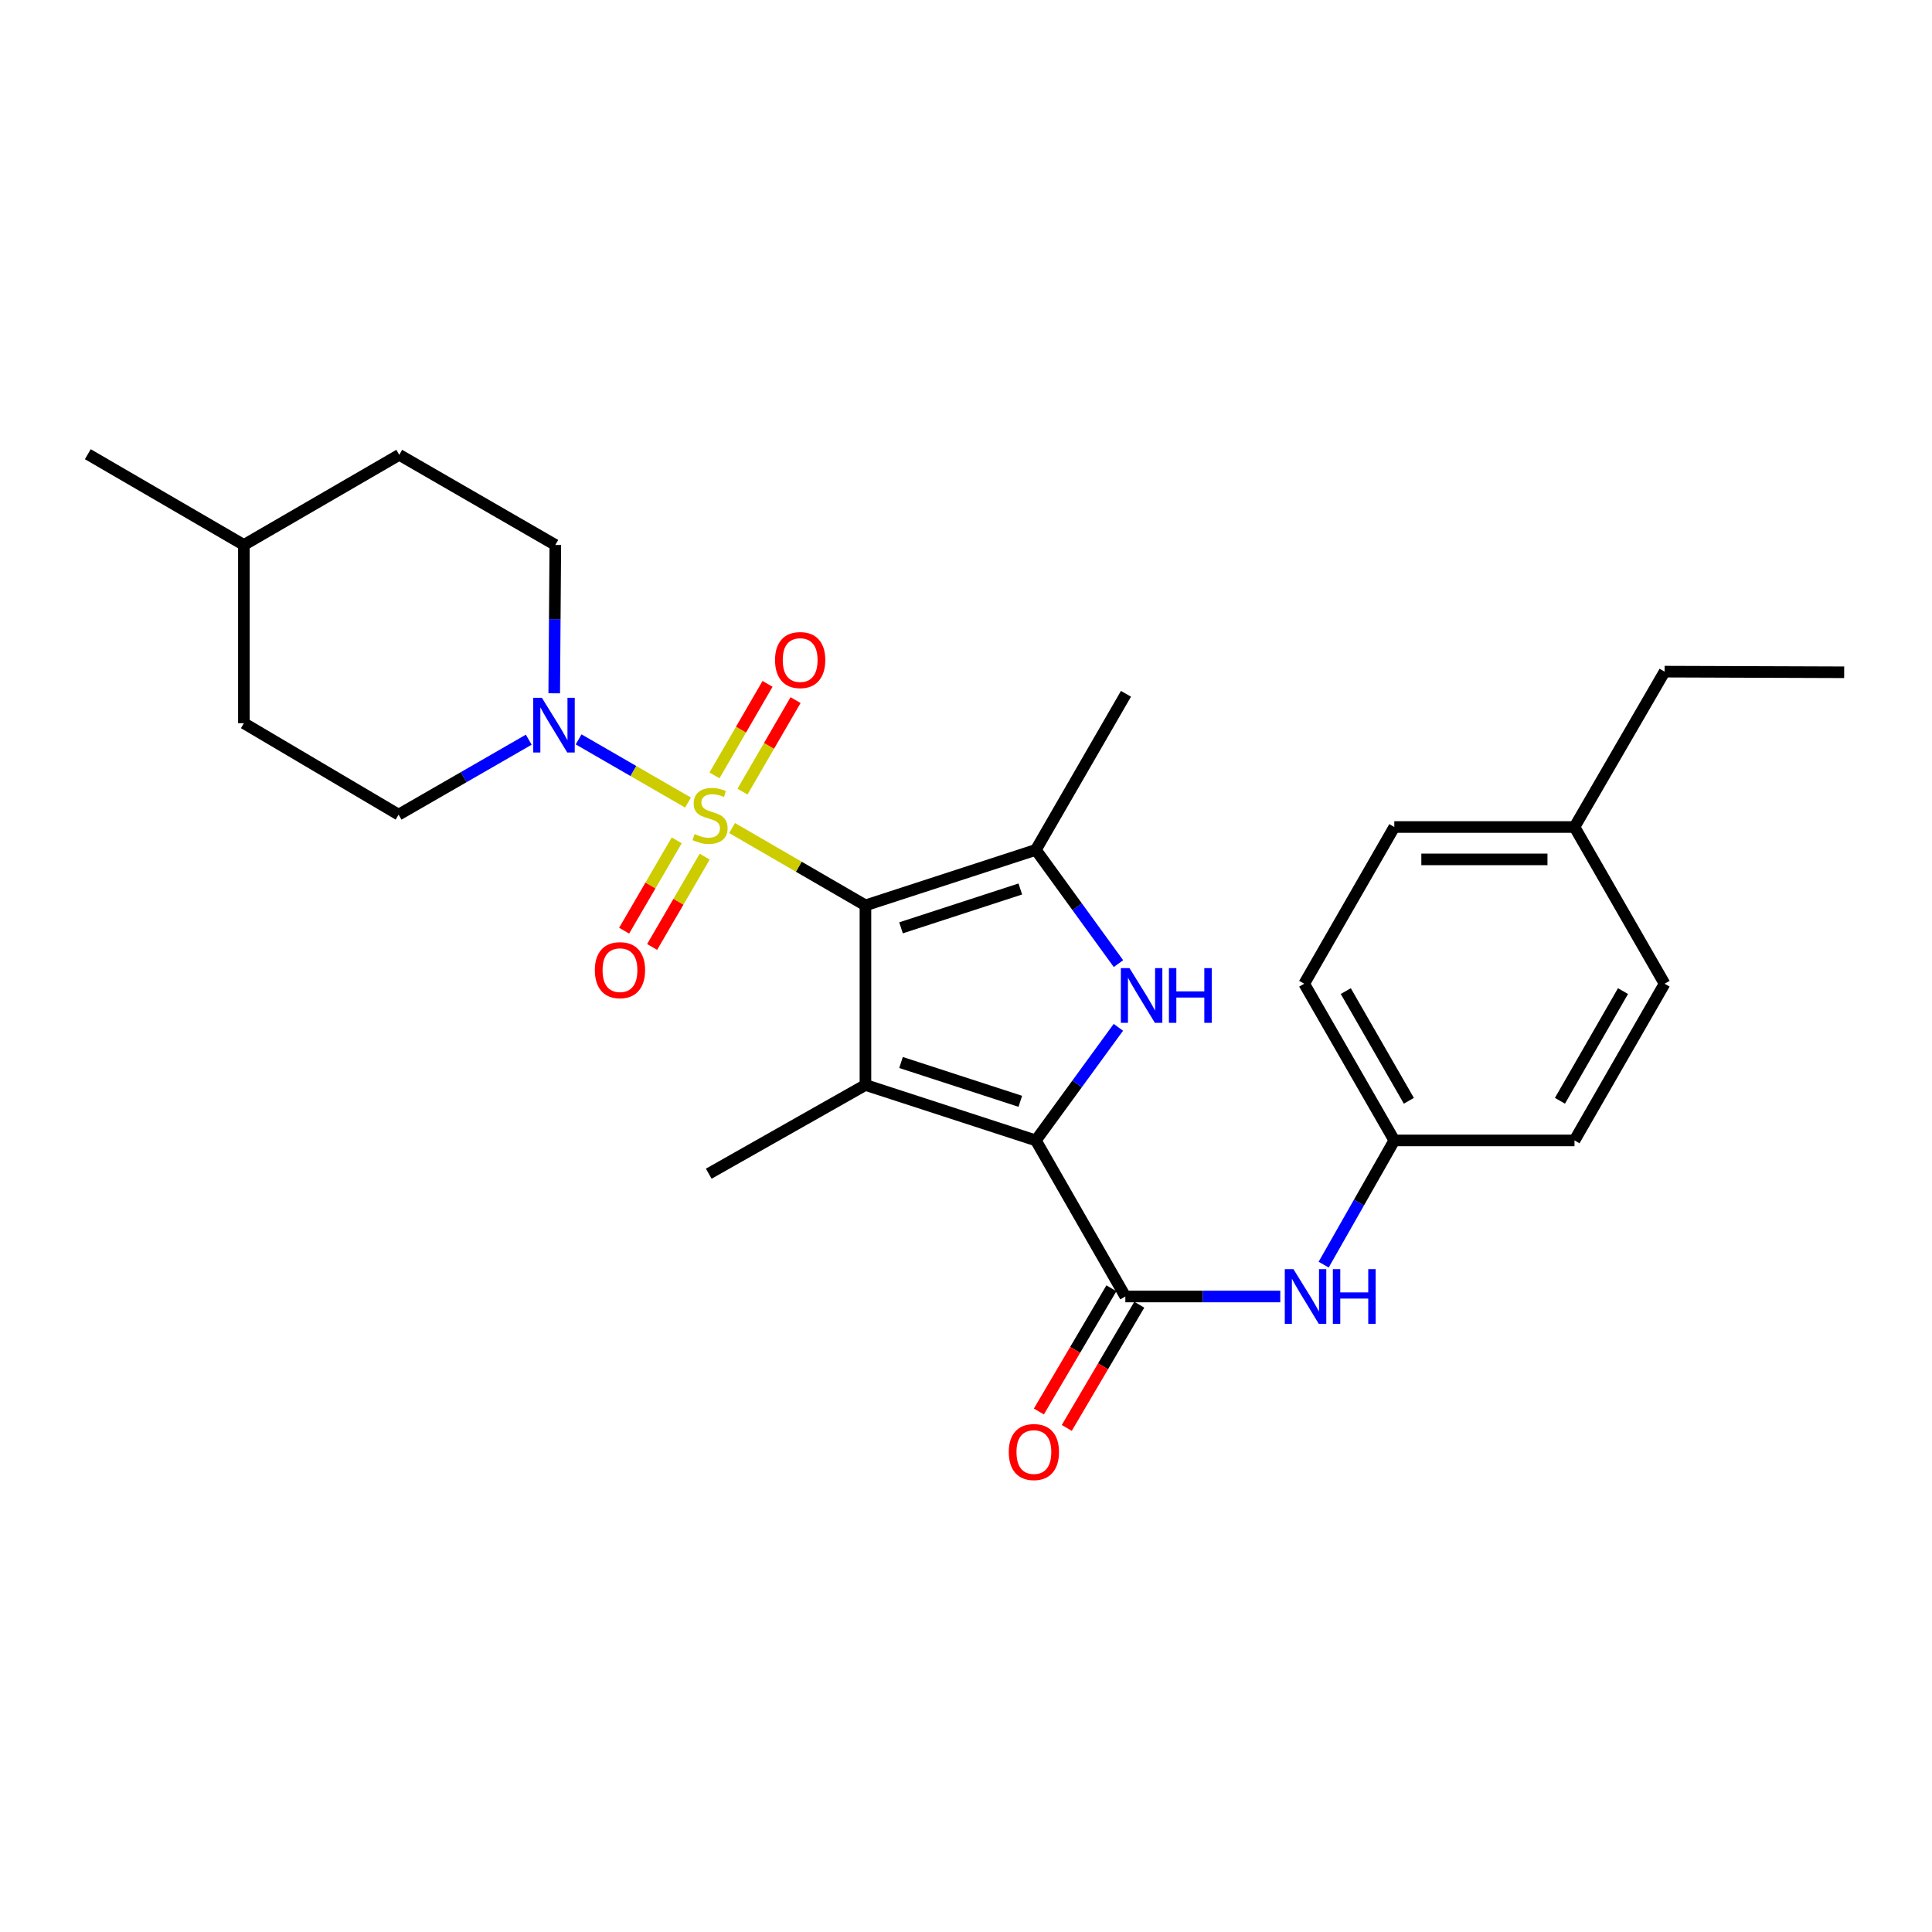 <?xml version='1.0' encoding='iso-8859-1'?>
<svg version='1.1' baseProfile='full'
              xmlns='http://www.w3.org/2000/svg'
                      xmlns:rdkit='http://www.rdkit.org/xml'
                      xmlns:xlink='http://www.w3.org/1999/xlink'
                  xml:space='preserve'
width='1000px' height='1000px' viewBox='0 0 1000 1000'>
<!-- END OF HEADER -->
<rect style='opacity:1.0;fill:#FFFFFF;stroke:none' width='1000' height='1000' x='0' y='0'> </rect>
<path class='bond-0' d='M 447.952,468.617 L 413.441,448.609' style='fill:none;fill-rule:evenodd;stroke:#000000;stroke-width:6px;stroke-linecap:butt;stroke-linejoin:miter;stroke-opacity:1' />
<path class='bond-0' d='M 413.441,448.609 L 378.93,428.6' style='fill:none;fill-rule:evenodd;stroke:#CCCC00;stroke-width:6px;stroke-linecap:butt;stroke-linejoin:miter;stroke-opacity:1' />
<path class='bond-1' d='M 447.952,468.617 L 447.952,561.577' style='fill:none;fill-rule:evenodd;stroke:#000000;stroke-width:6px;stroke-linecap:butt;stroke-linejoin:miter;stroke-opacity:1' />
<path class='bond-4' d='M 447.952,468.617 L 536.154,439.893' style='fill:none;fill-rule:evenodd;stroke:#000000;stroke-width:6px;stroke-linecap:butt;stroke-linejoin:miter;stroke-opacity:1' />
<path class='bond-4' d='M 466.372,480.244 L 528.113,460.138' style='fill:none;fill-rule:evenodd;stroke:#000000;stroke-width:6px;stroke-linecap:butt;stroke-linejoin:miter;stroke-opacity:1' />
<path class='bond-6' d='M 356.113,415.399 L 327.8,399.049' style='fill:none;fill-rule:evenodd;stroke:#CCCC00;stroke-width:6px;stroke-linecap:butt;stroke-linejoin:miter;stroke-opacity:1' />
<path class='bond-6' d='M 327.8,399.049 L 299.487,382.7' style='fill:none;fill-rule:evenodd;stroke:#0000FF;stroke-width:6px;stroke-linecap:butt;stroke-linejoin:miter;stroke-opacity:1' />
<path class='bond-8' d='M 384.31,409.748 L 398.046,386.061' style='fill:none;fill-rule:evenodd;stroke:#CCCC00;stroke-width:6px;stroke-linecap:butt;stroke-linejoin:miter;stroke-opacity:1' />
<path class='bond-8' d='M 398.046,386.061 L 411.781,362.374' style='fill:none;fill-rule:evenodd;stroke:#FF0000;stroke-width:6px;stroke-linecap:butt;stroke-linejoin:miter;stroke-opacity:1' />
<path class='bond-8' d='M 369.812,401.341 L 383.548,377.654' style='fill:none;fill-rule:evenodd;stroke:#CCCC00;stroke-width:6px;stroke-linecap:butt;stroke-linejoin:miter;stroke-opacity:1' />
<path class='bond-8' d='M 383.548,377.654 L 397.283,353.967' style='fill:none;fill-rule:evenodd;stroke:#FF0000;stroke-width:6px;stroke-linecap:butt;stroke-linejoin:miter;stroke-opacity:1' />
<path class='bond-9' d='M 350.271,434.969 L 336.662,458.342' style='fill:none;fill-rule:evenodd;stroke:#CCCC00;stroke-width:6px;stroke-linecap:butt;stroke-linejoin:miter;stroke-opacity:1' />
<path class='bond-9' d='M 336.662,458.342 L 323.052,481.715' style='fill:none;fill-rule:evenodd;stroke:#FF0000;stroke-width:6px;stroke-linecap:butt;stroke-linejoin:miter;stroke-opacity:1' />
<path class='bond-9' d='M 364.754,443.402 L 351.145,466.775' style='fill:none;fill-rule:evenodd;stroke:#CCCC00;stroke-width:6px;stroke-linecap:butt;stroke-linejoin:miter;stroke-opacity:1' />
<path class='bond-9' d='M 351.145,466.775 L 337.536,490.148' style='fill:none;fill-rule:evenodd;stroke:#FF0000;stroke-width:6px;stroke-linecap:butt;stroke-linejoin:miter;stroke-opacity:1' />
<path class='bond-2' d='M 447.952,561.577 L 536.154,590.282' style='fill:none;fill-rule:evenodd;stroke:#000000;stroke-width:6px;stroke-linecap:butt;stroke-linejoin:miter;stroke-opacity:1' />
<path class='bond-2' d='M 466.369,549.946 L 528.11,570.039' style='fill:none;fill-rule:evenodd;stroke:#000000;stroke-width:6px;stroke-linecap:butt;stroke-linejoin:miter;stroke-opacity:1' />
<path class='bond-14' d='M 447.952,561.577 L 366.846,607.507' style='fill:none;fill-rule:evenodd;stroke:#000000;stroke-width:6px;stroke-linecap:butt;stroke-linejoin:miter;stroke-opacity:1' />
<path class='bond-5' d='M 536.154,590.282 L 582.475,671.063' style='fill:none;fill-rule:evenodd;stroke:#000000;stroke-width:6px;stroke-linecap:butt;stroke-linejoin:miter;stroke-opacity:1' />
<path class='bond-27' d='M 536.154,590.282 L 557.511,561.009' style='fill:none;fill-rule:evenodd;stroke:#000000;stroke-width:6px;stroke-linecap:butt;stroke-linejoin:miter;stroke-opacity:1' />
<path class='bond-27' d='M 557.511,561.009 L 578.867,531.737' style='fill:none;fill-rule:evenodd;stroke:#0000FF;stroke-width:6px;stroke-linecap:butt;stroke-linejoin:miter;stroke-opacity:1' />
<path class='bond-3' d='M 578.916,498.767 L 557.535,469.33' style='fill:none;fill-rule:evenodd;stroke:#0000FF;stroke-width:6px;stroke-linecap:butt;stroke-linejoin:miter;stroke-opacity:1' />
<path class='bond-3' d='M 557.535,469.33 L 536.154,439.893' style='fill:none;fill-rule:evenodd;stroke:#000000;stroke-width:6px;stroke-linecap:butt;stroke-linejoin:miter;stroke-opacity:1' />
<path class='bond-15' d='M 536.154,439.893 L 582.801,359.113' style='fill:none;fill-rule:evenodd;stroke:#000000;stroke-width:6px;stroke-linecap:butt;stroke-linejoin:miter;stroke-opacity:1' />
<path class='bond-7' d='M 582.475,671.063 L 622.573,671.063' style='fill:none;fill-rule:evenodd;stroke:#000000;stroke-width:6px;stroke-linecap:butt;stroke-linejoin:miter;stroke-opacity:1' />
<path class='bond-7' d='M 622.573,671.063 L 662.67,671.063' style='fill:none;fill-rule:evenodd;stroke:#0000FF;stroke-width:6px;stroke-linecap:butt;stroke-linejoin:miter;stroke-opacity:1' />
<path class='bond-10' d='M 575.254,666.812 L 556.486,698.699' style='fill:none;fill-rule:evenodd;stroke:#000000;stroke-width:6px;stroke-linecap:butt;stroke-linejoin:miter;stroke-opacity:1' />
<path class='bond-10' d='M 556.486,698.699 L 537.719,730.586' style='fill:none;fill-rule:evenodd;stroke:#FF0000;stroke-width:6px;stroke-linecap:butt;stroke-linejoin:miter;stroke-opacity:1' />
<path class='bond-10' d='M 589.697,675.313 L 570.93,707.2' style='fill:none;fill-rule:evenodd;stroke:#000000;stroke-width:6px;stroke-linecap:butt;stroke-linejoin:miter;stroke-opacity:1' />
<path class='bond-10' d='M 570.93,707.2 L 552.162,739.087' style='fill:none;fill-rule:evenodd;stroke:#FF0000;stroke-width:6px;stroke-linecap:butt;stroke-linejoin:miter;stroke-opacity:1' />
<path class='bond-11' d='M 286.867,358.849 L 287.15,320.457' style='fill:none;fill-rule:evenodd;stroke:#0000FF;stroke-width:6px;stroke-linecap:butt;stroke-linejoin:miter;stroke-opacity:1' />
<path class='bond-11' d='M 287.15,320.457 L 287.434,282.065' style='fill:none;fill-rule:evenodd;stroke:#000000;stroke-width:6px;stroke-linecap:butt;stroke-linejoin:miter;stroke-opacity:1' />
<path class='bond-12' d='M 273.685,382.862 L 240.001,402.258' style='fill:none;fill-rule:evenodd;stroke:#0000FF;stroke-width:6px;stroke-linecap:butt;stroke-linejoin:miter;stroke-opacity:1' />
<path class='bond-12' d='M 240.001,402.258 L 206.318,421.653' style='fill:none;fill-rule:evenodd;stroke:#000000;stroke-width:6px;stroke-linecap:butt;stroke-linejoin:miter;stroke-opacity:1' />
<path class='bond-13' d='M 685.118,654.579 L 703.404,622.431' style='fill:none;fill-rule:evenodd;stroke:#0000FF;stroke-width:6px;stroke-linecap:butt;stroke-linejoin:miter;stroke-opacity:1' />
<path class='bond-13' d='M 703.404,622.431 L 721.691,590.282' style='fill:none;fill-rule:evenodd;stroke:#000000;stroke-width:6px;stroke-linecap:butt;stroke-linejoin:miter;stroke-opacity:1' />
<path class='bond-17' d='M 287.434,282.065 L 206.653,235.418' style='fill:none;fill-rule:evenodd;stroke:#000000;stroke-width:6px;stroke-linecap:butt;stroke-linejoin:miter;stroke-opacity:1' />
<path class='bond-16' d='M 206.318,421.653 L 126.235,374.326' style='fill:none;fill-rule:evenodd;stroke:#000000;stroke-width:6px;stroke-linecap:butt;stroke-linejoin:miter;stroke-opacity:1' />
<path class='bond-19' d='M 721.691,590.282 L 814.957,590.282' style='fill:none;fill-rule:evenodd;stroke:#000000;stroke-width:6px;stroke-linecap:butt;stroke-linejoin:miter;stroke-opacity:1' />
<path class='bond-20' d='M 721.691,590.282 L 675.053,509.175' style='fill:none;fill-rule:evenodd;stroke:#000000;stroke-width:6px;stroke-linecap:butt;stroke-linejoin:miter;stroke-opacity:1' />
<path class='bond-20' d='M 729.224,569.761 L 696.577,512.987' style='fill:none;fill-rule:evenodd;stroke:#000000;stroke-width:6px;stroke-linecap:butt;stroke-linejoin:miter;stroke-opacity:1' />
<path class='bond-23' d='M 126.235,374.326 L 126.235,282.065' style='fill:none;fill-rule:evenodd;stroke:#000000;stroke-width:6px;stroke-linecap:butt;stroke-linejoin:miter;stroke-opacity:1' />
<path class='bond-28' d='M 206.653,235.418 L 126.235,282.065' style='fill:none;fill-rule:evenodd;stroke:#000000;stroke-width:6px;stroke-linecap:butt;stroke-linejoin:miter;stroke-opacity:1' />
<path class='bond-18' d='M 814.957,428.059 L 721.691,428.059' style='fill:none;fill-rule:evenodd;stroke:#000000;stroke-width:6px;stroke-linecap:butt;stroke-linejoin:miter;stroke-opacity:1' />
<path class='bond-18' d='M 800.967,444.819 L 735.681,444.819' style='fill:none;fill-rule:evenodd;stroke:#000000;stroke-width:6px;stroke-linecap:butt;stroke-linejoin:miter;stroke-opacity:1' />
<path class='bond-24' d='M 814.957,428.059 L 861.586,347.642' style='fill:none;fill-rule:evenodd;stroke:#000000;stroke-width:6px;stroke-linecap:butt;stroke-linejoin:miter;stroke-opacity:1' />
<path class='bond-29' d='M 814.957,428.059 L 861.586,509.175' style='fill:none;fill-rule:evenodd;stroke:#000000;stroke-width:6px;stroke-linecap:butt;stroke-linejoin:miter;stroke-opacity:1' />
<path class='bond-21' d='M 814.957,590.282 L 861.586,509.175' style='fill:none;fill-rule:evenodd;stroke:#000000;stroke-width:6px;stroke-linecap:butt;stroke-linejoin:miter;stroke-opacity:1' />
<path class='bond-21' d='M 807.422,569.763 L 840.062,512.988' style='fill:none;fill-rule:evenodd;stroke:#000000;stroke-width:6px;stroke-linecap:butt;stroke-linejoin:miter;stroke-opacity:1' />
<path class='bond-22' d='M 675.053,509.175 L 721.691,428.059' style='fill:none;fill-rule:evenodd;stroke:#000000;stroke-width:6px;stroke-linecap:butt;stroke-linejoin:miter;stroke-opacity:1' />
<path class='bond-25' d='M 126.235,282.065 L 45.455,235.092' style='fill:none;fill-rule:evenodd;stroke:#000000;stroke-width:6px;stroke-linecap:butt;stroke-linejoin:miter;stroke-opacity:1' />
<path class='bond-26' d='M 861.586,347.642 L 954.545,347.967' style='fill:none;fill-rule:evenodd;stroke:#000000;stroke-width:6px;stroke-linecap:butt;stroke-linejoin:miter;stroke-opacity:1' />
<path  class='atom-1' d='M 359.525 431.709
Q 359.845 431.829, 361.165 432.389
Q 362.485 432.949, 363.925 433.309
Q 365.405 433.629, 366.845 433.629
Q 369.525 433.629, 371.085 432.349
Q 372.645 431.029, 372.645 428.749
Q 372.645 427.189, 371.845 426.229
Q 371.085 425.269, 369.885 424.749
Q 368.685 424.229, 366.685 423.629
Q 364.165 422.869, 362.645 422.149
Q 361.165 421.429, 360.085 419.909
Q 359.045 418.389, 359.045 415.829
Q 359.045 412.269, 361.445 410.069
Q 363.885 407.869, 368.685 407.869
Q 371.965 407.869, 375.685 409.429
L 374.765 412.509
Q 371.365 411.109, 368.805 411.109
Q 366.045 411.109, 364.525 412.269
Q 363.005 413.389, 363.045 415.349
Q 363.045 416.869, 363.805 417.789
Q 364.605 418.709, 365.725 419.229
Q 366.885 419.749, 368.805 420.349
Q 371.365 421.149, 372.885 421.949
Q 374.405 422.749, 375.485 424.389
Q 376.605 425.989, 376.605 428.749
Q 376.605 432.669, 373.965 434.789
Q 371.365 436.869, 367.005 436.869
Q 364.485 436.869, 362.565 436.309
Q 360.685 435.789, 358.445 434.869
L 359.525 431.709
' fill='#CCCC00'/>
<path  class='atom-4' d='M 584.632 501.095
L 593.912 516.095
Q 594.832 517.575, 596.312 520.255
Q 597.792 522.935, 597.872 523.095
L 597.872 501.095
L 601.632 501.095
L 601.632 529.415
L 597.752 529.415
L 587.792 513.015
Q 586.632 511.095, 585.392 508.895
Q 584.192 506.695, 583.832 506.015
L 583.832 529.415
L 580.152 529.415
L 580.152 501.095
L 584.632 501.095
' fill='#0000FF'/>
<path  class='atom-4' d='M 605.032 501.095
L 608.872 501.095
L 608.872 513.135
L 623.352 513.135
L 623.352 501.095
L 627.192 501.095
L 627.192 529.415
L 623.352 529.415
L 623.352 516.335
L 608.872 516.335
L 608.872 529.415
L 605.032 529.415
L 605.032 501.095
' fill='#0000FF'/>
<path  class='atom-7' d='M 280.485 361.181
L 289.765 376.181
Q 290.685 377.661, 292.165 380.341
Q 293.645 383.021, 293.725 383.181
L 293.725 361.181
L 297.485 361.181
L 297.485 389.501
L 293.605 389.501
L 283.645 373.101
Q 282.485 371.181, 281.245 368.981
Q 280.045 366.781, 279.685 366.101
L 279.685 389.501
L 276.005 389.501
L 276.005 361.181
L 280.485 361.181
' fill='#0000FF'/>
<path  class='atom-8' d='M 669.482 656.903
L 678.762 671.903
Q 679.682 673.383, 681.162 676.063
Q 682.642 678.743, 682.722 678.903
L 682.722 656.903
L 686.482 656.903
L 686.482 685.223
L 682.602 685.223
L 672.642 668.823
Q 671.482 666.903, 670.242 664.703
Q 669.042 662.503, 668.682 661.823
L 668.682 685.223
L 665.002 685.223
L 665.002 656.903
L 669.482 656.903
' fill='#0000FF'/>
<path  class='atom-8' d='M 689.882 656.903
L 693.722 656.903
L 693.722 668.943
L 708.202 668.943
L 708.202 656.903
L 712.042 656.903
L 712.042 685.223
L 708.202 685.223
L 708.202 672.143
L 693.722 672.143
L 693.722 685.223
L 689.882 685.223
L 689.882 656.903
' fill='#0000FF'/>
<path  class='atom-9' d='M 401.163 341.642
Q 401.163 334.842, 404.523 331.042
Q 407.883 327.242, 414.163 327.242
Q 420.443 327.242, 423.803 331.042
Q 427.163 334.842, 427.163 341.642
Q 427.163 348.522, 423.763 352.442
Q 420.363 356.322, 414.163 356.322
Q 407.923 356.322, 404.523 352.442
Q 401.163 348.562, 401.163 341.642
M 414.163 353.122
Q 418.483 353.122, 420.803 350.242
Q 423.163 347.322, 423.163 341.642
Q 423.163 336.082, 420.803 333.282
Q 418.483 330.442, 414.163 330.442
Q 409.843 330.442, 407.483 333.242
Q 405.163 336.042, 405.163 341.642
Q 405.163 347.362, 407.483 350.242
Q 409.843 353.122, 414.163 353.122
' fill='#FF0000'/>
<path  class='atom-10' d='M 307.897 502.151
Q 307.897 495.351, 311.257 491.551
Q 314.617 487.751, 320.897 487.751
Q 327.177 487.751, 330.537 491.551
Q 333.897 495.351, 333.897 502.151
Q 333.897 509.031, 330.497 512.951
Q 327.097 516.831, 320.897 516.831
Q 314.657 516.831, 311.257 512.951
Q 307.897 509.071, 307.897 502.151
M 320.897 513.631
Q 325.217 513.631, 327.537 510.751
Q 329.897 507.831, 329.897 502.151
Q 329.897 496.591, 327.537 493.791
Q 325.217 490.951, 320.897 490.951
Q 316.577 490.951, 314.217 493.751
Q 311.897 496.551, 311.897 502.151
Q 311.897 507.871, 314.217 510.751
Q 316.577 513.631, 320.897 513.631
' fill='#FF0000'/>
<path  class='atom-11' d='M 522.139 751.57
Q 522.139 744.77, 525.499 740.97
Q 528.859 737.17, 535.139 737.17
Q 541.419 737.17, 544.779 740.97
Q 548.139 744.77, 548.139 751.57
Q 548.139 758.45, 544.739 762.37
Q 541.339 766.25, 535.139 766.25
Q 528.899 766.25, 525.499 762.37
Q 522.139 758.49, 522.139 751.57
M 535.139 763.05
Q 539.459 763.05, 541.779 760.17
Q 544.139 757.25, 544.139 751.57
Q 544.139 746.01, 541.779 743.21
Q 539.459 740.37, 535.139 740.37
Q 530.819 740.37, 528.459 743.17
Q 526.139 745.97, 526.139 751.57
Q 526.139 757.29, 528.459 760.17
Q 530.819 763.05, 535.139 763.05
' fill='#FF0000'/>
</svg>
